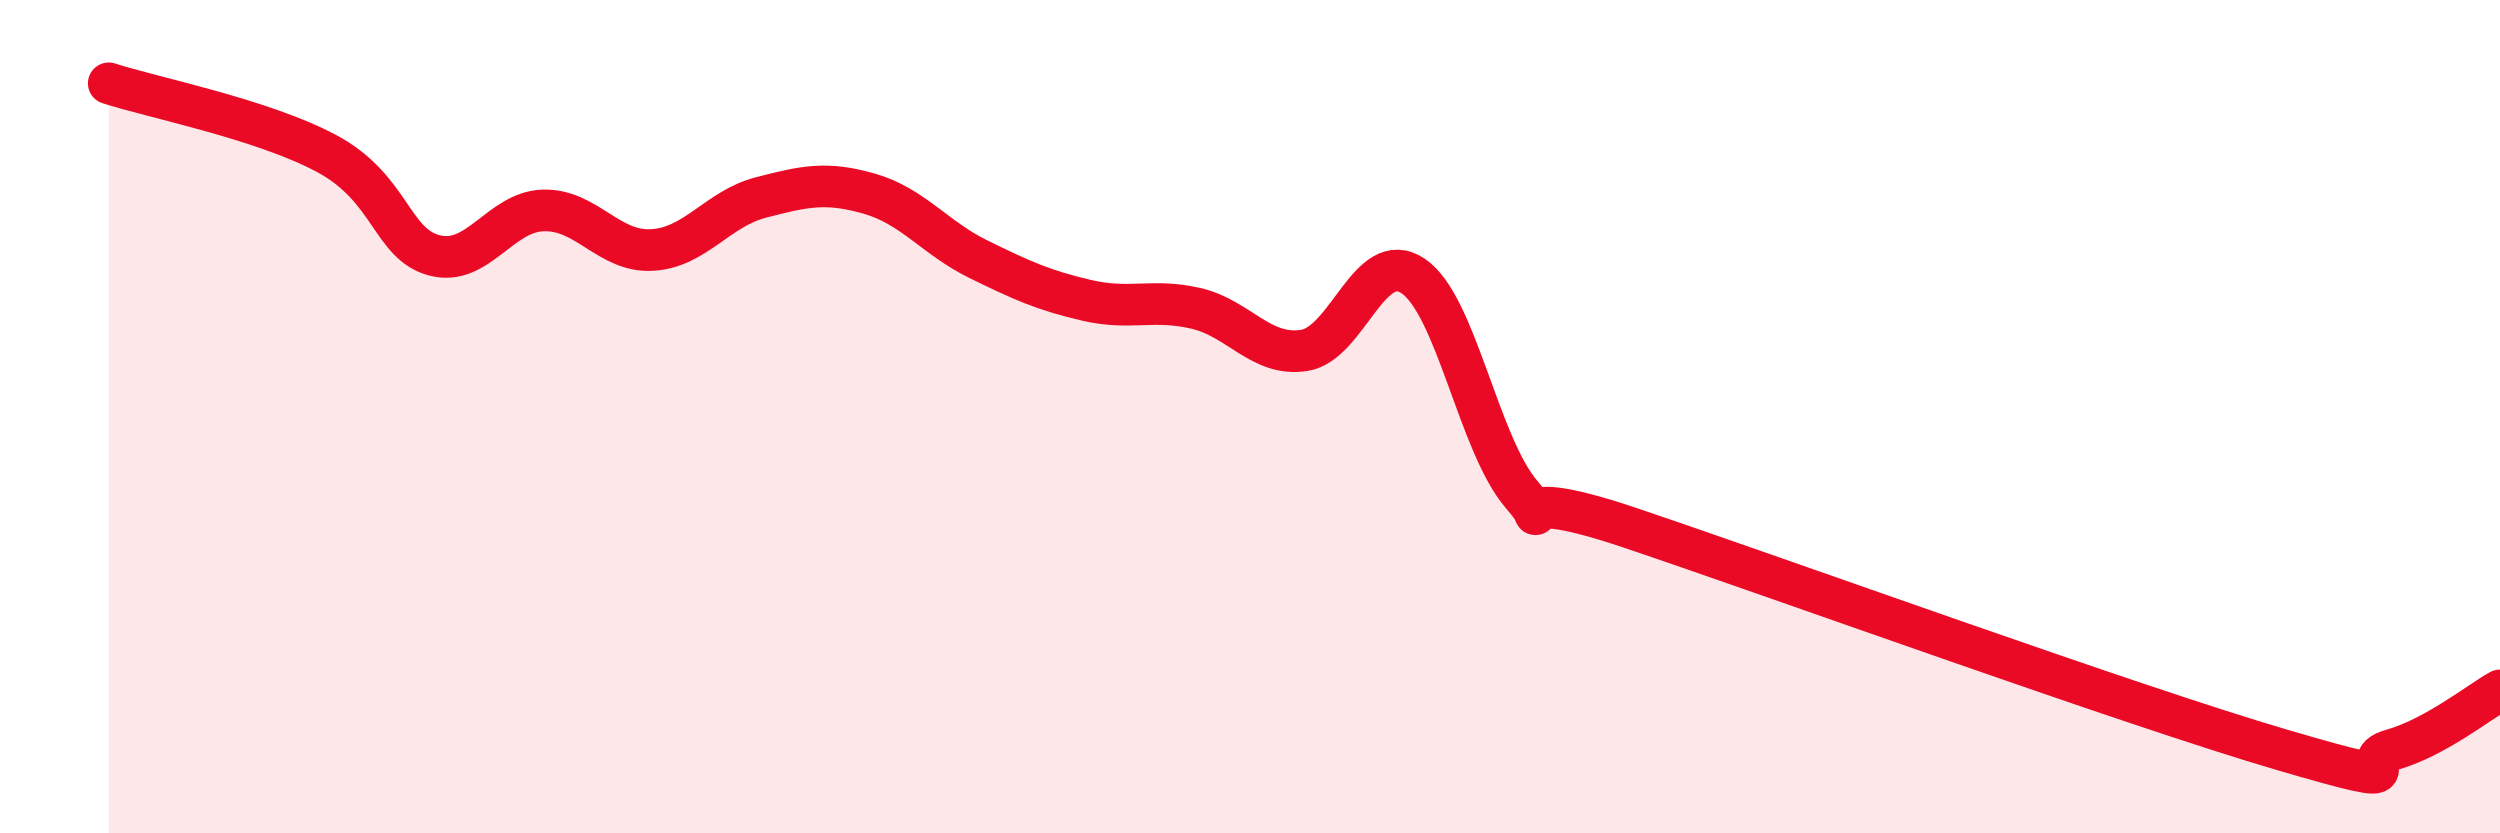 
    <svg width="60" height="20" viewBox="0 0 60 20" xmlns="http://www.w3.org/2000/svg">
      <path
        d="M 2.61,2 C 3.65,2.34 6.27,2.85 7.83,3.68 C 9.39,4.51 9.39,5.86 10.43,6.13 C 11.47,6.4 12,5.08 13.04,5.05 C 14.08,5.02 14.61,6.06 15.65,6 C 16.69,5.94 17.22,5.01 18.26,4.74 C 19.3,4.47 19.83,4.35 20.87,4.65 C 21.91,4.95 22.44,5.71 23.48,6.22 C 24.52,6.73 25.05,6.97 26.09,7.21 C 27.13,7.45 27.66,7.16 28.7,7.4 C 29.74,7.64 30.26,8.57 31.3,8.41 C 32.34,8.25 32.87,5.93 33.91,6.62 C 34.95,7.31 35.48,10.66 36.52,11.87 C 37.56,13.08 35.48,11.44 39.13,12.67 C 42.78,13.9 51.13,16.93 54.78,18 C 58.43,19.07 56.35,18.29 57.39,18 C 58.43,17.71 59.48,16.86 60,16.57L60 20L2.61 20Z"
        fill="#EB0A25"
        opacity="0.1"
        stroke-linecap="round"
        stroke-linejoin="round"
      />
      <path
        d="M 2.61,2 C 3.65,2.34 6.27,2.85 7.83,3.68 C 9.39,4.51 9.39,5.86 10.43,6.13 C 11.47,6.4 12,5.08 13.04,5.05 C 14.08,5.02 14.61,6.06 15.65,6 C 16.69,5.94 17.22,5.01 18.26,4.74 C 19.3,4.47 19.83,4.35 20.87,4.65 C 21.91,4.95 22.44,5.71 23.48,6.22 C 24.52,6.73 25.05,6.97 26.09,7.21 C 27.13,7.45 27.66,7.16 28.7,7.4 C 29.74,7.64 30.26,8.57 31.3,8.41 C 32.34,8.25 32.87,5.93 33.91,6.62 C 34.95,7.31 35.48,10.66 36.52,11.87 C 37.56,13.08 35.48,11.44 39.13,12.67 C 42.78,13.9 51.13,16.93 54.78,18 C 58.43,19.07 56.35,18.29 57.39,18 C 58.43,17.71 59.48,16.86 60,16.57"
        stroke="#EB0A25"
        stroke-width="1"
        fill="none"
        stroke-linecap="round"
        stroke-linejoin="round"
      />
    </svg>
  